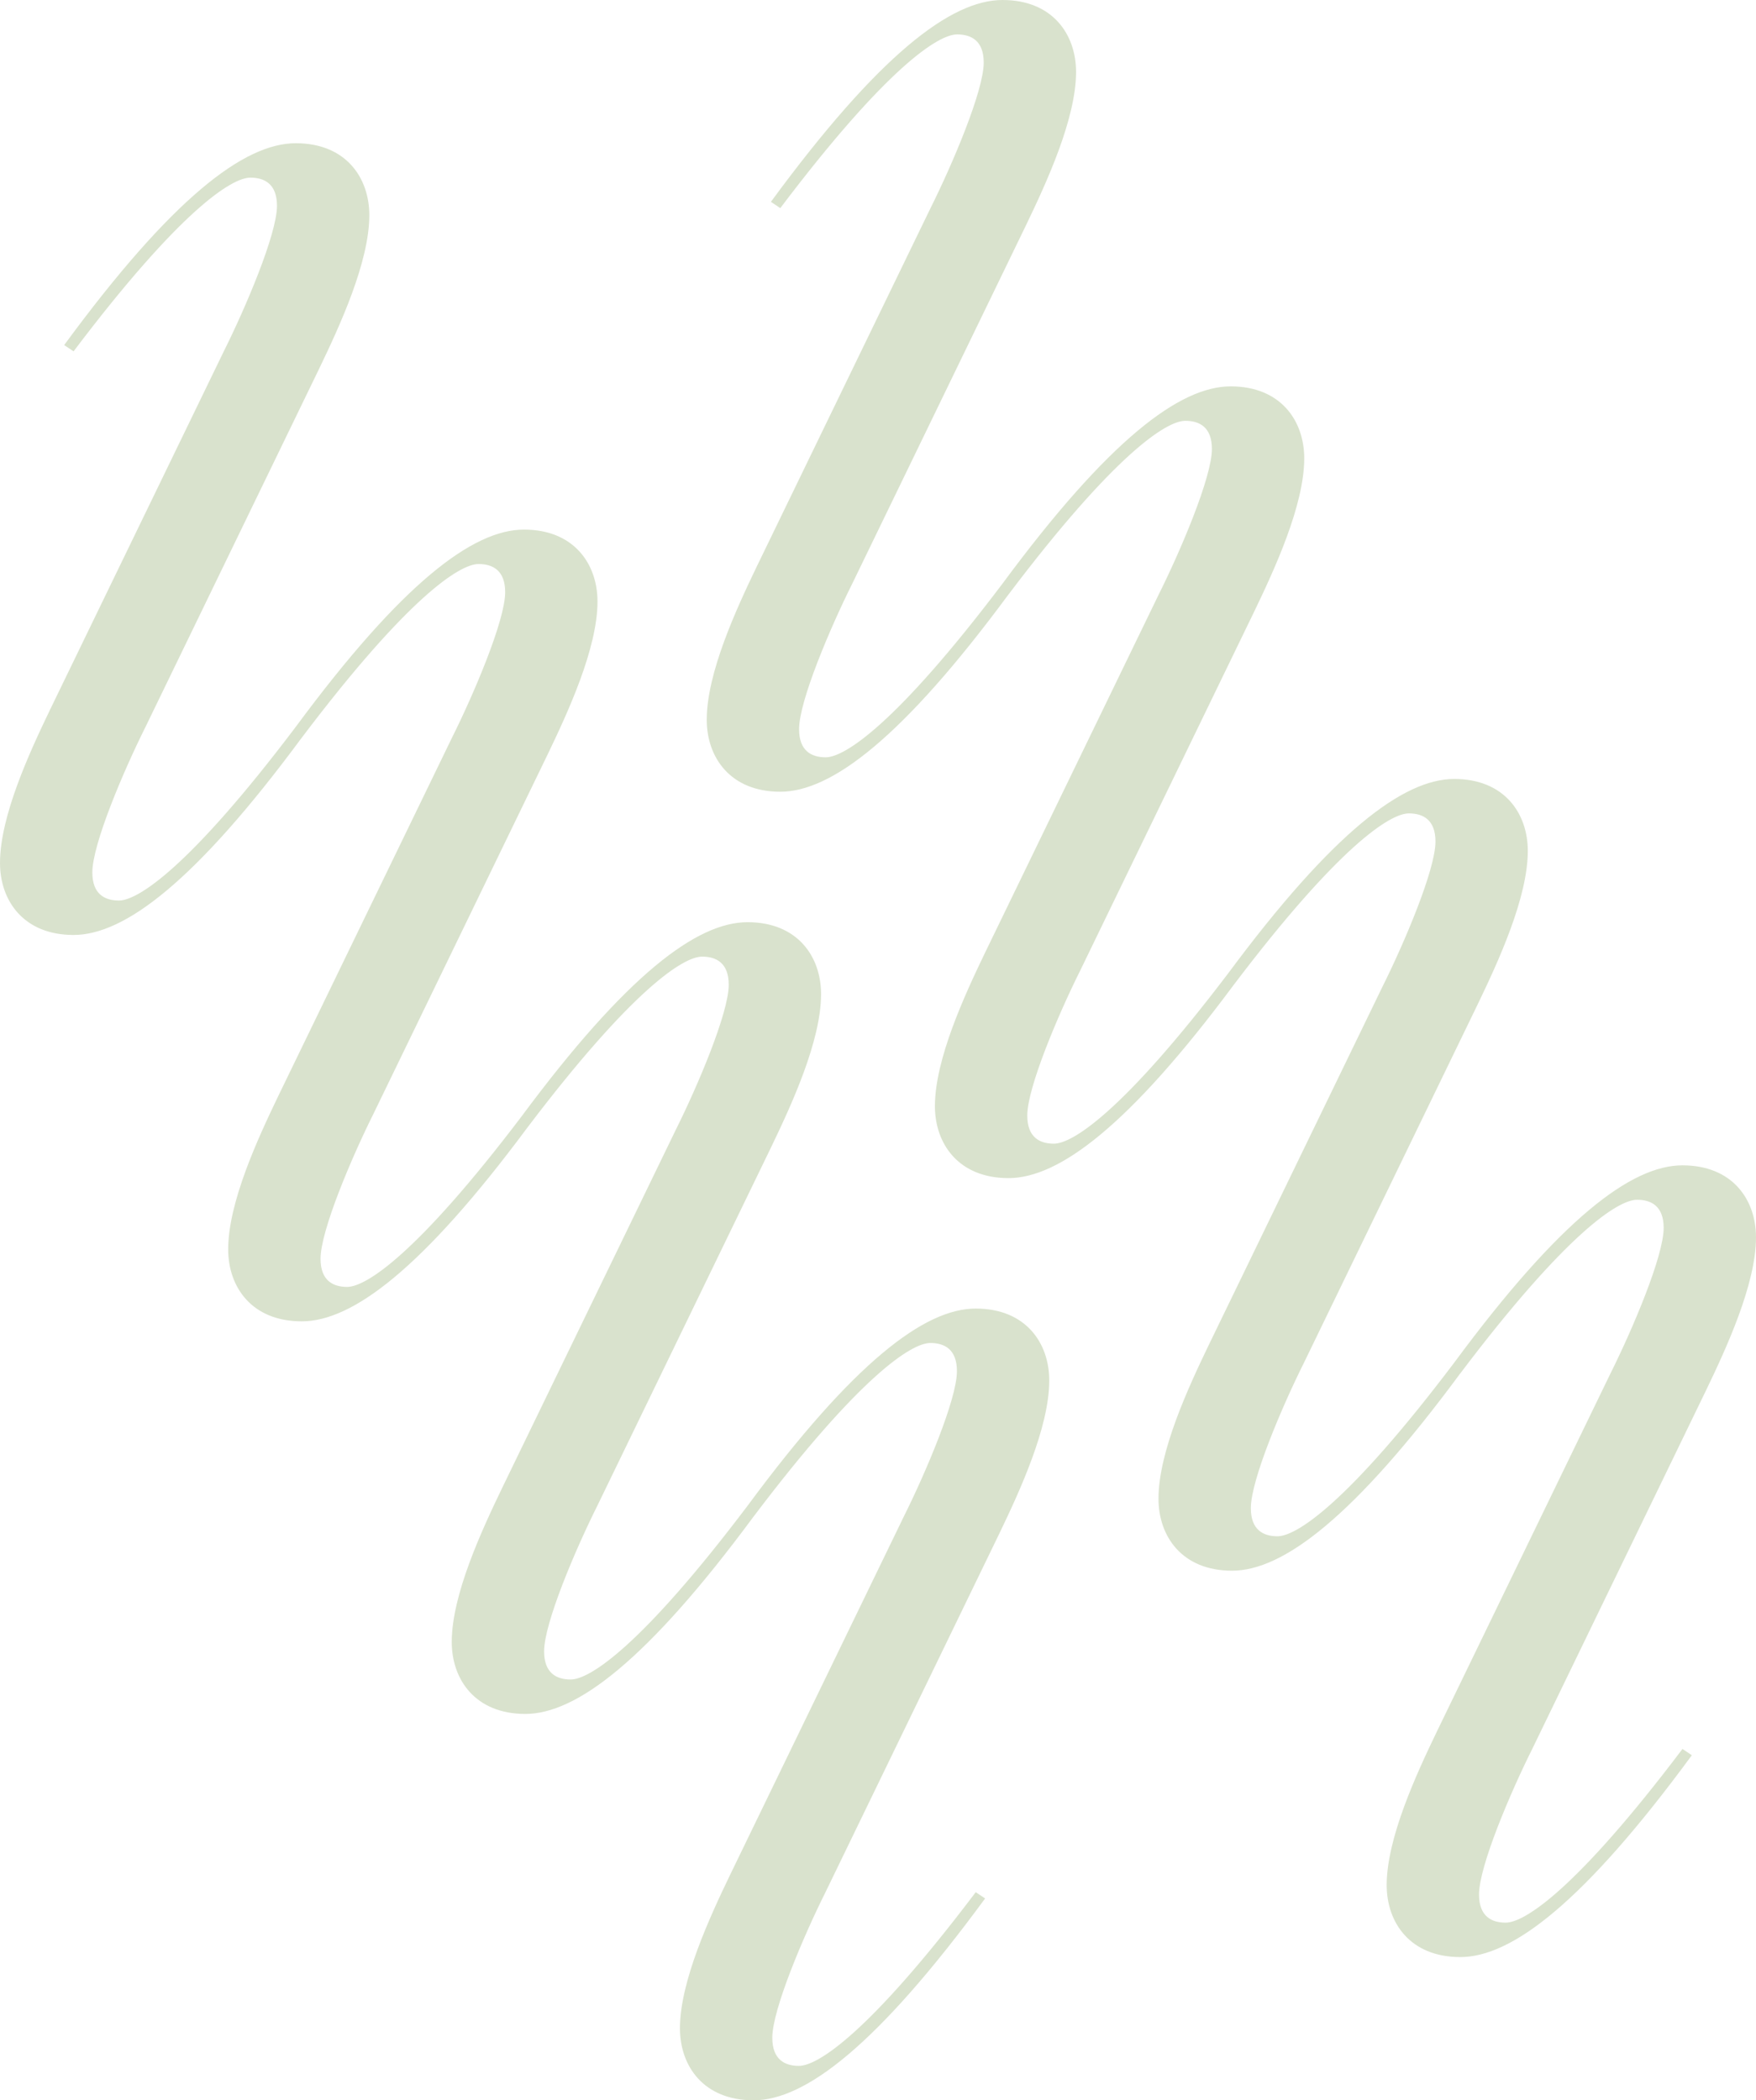 <svg xmlns="http://www.w3.org/2000/svg" width="698.767" height="835.845"><path d="M551.806 750.208c0-18.693 11.837-44.212 19.927-61.029l69.124-142.591c8.72-17.437 21.168-46.709 21.168-57.91 0-8.717-4.978-11.215-10.587-11.215-7.47 0-28.016 13.076-70.358 69.125l-.008-.005c-42.206 57.138-70.472 78.5-90.8 78.5-19.926 0-29.274-13.7-29.274-28.635 0-18.693 11.837-44.212 19.927-61.03l69.124-142.591c8.72-17.437 21.168-46.709 21.168-57.91 0-8.717-4.978-11.214-10.587-11.214-7.433 0-27.809 12.943-69.722 68.283-41.549 55.93-69.461 76.862-89.6 76.862-19.927 0-29.274-13.7-29.274-28.635 0-18.693 11.837-44.212 19.927-61.03l69.125-142.592c8.719-17.437 21.168-46.708 21.168-57.91 0-8.717-4.978-11.215-10.587-11.215-7.47 0-28.016 13.076-70.358 69.125l-.008-.005c-42.206 57.138-70.473 78.5-90.8 78.5-19.921-.007-29.268-13.705-29.268-28.642 0-18.693 11.837-44.212 19.927-61.03l69.124-142.591c8.719-17.437 21.168-46.708 21.168-57.91 0-8.717-4.978-11.215-10.587-11.215-7.47 0-28.016 13.076-70.358 69.125l-3.74-2.5C349.733 21.8 378.376 0 398.933 0c19.924 0 29.263 13.7 29.263 28.635 0 18.693-11.837 44.212-19.927 61.027l-69.118 142.595c-8.718 17.437-21.174 46.708-21.174 57.923 0 8.7 4.978 11.2 10.587 11.2 7.47 0 28.016-13.076 70.367-69.124 42.2-57.136 70.47-78.494 90.8-78.494 19.924 0 29.264 13.7 29.264 28.636 0 18.692-11.837 44.212-19.927 61.026l-69.111 142.598c-8.717 17.438-21.173 46.709-21.173 57.923 0 8.7 4.978 11.2 10.587 11.2 7.409 0 27.686-12.868 69.342-67.771C530.469 331.059 558.492 310 578.697 310c19.924 0 29.263 13.7 29.263 28.636 0 18.693-11.837 44.212-19.927 61.026l-69.114 142.594c-8.717 17.438-21.174 46.709-21.174 57.924 0 8.7 4.979 11.2 10.587 11.2 7.47 0 28.016-13.076 70.367-69.125 42.2-57.136 70.47-78.494 90.8-78.494 19.924 0 29.263 13.7 29.263 28.635 0 18.693-11.837 44.212-19.927 61.026l-69.11 142.599c-8.717 17.438-21.174 46.709-21.174 57.924 0 8.7 4.979 11.2 10.587 11.2 7.47 0 28.016-13.076 70.367-69.125l3.731 2.5c-42.964 58.53-71.608 80.326-92.155 80.326-19.926-.001-29.275-13.7-29.275-28.638z" fill="#d9e2cd"/><path d="M270.573 807.208c0-18.693 11.837-44.212 19.927-61.029l69.124-142.591c8.72-17.437 21.168-46.709 21.168-57.91 0-8.717-4.978-11.215-10.587-11.215-7.47 0-28.016 13.076-70.358 69.125l-.008-.005c-42.206 57.138-70.472 78.5-90.8 78.5-19.926 0-29.274-13.7-29.274-28.635 0-18.693 11.837-44.212 19.927-61.03l69.124-142.591c8.72-17.437 21.168-46.709 21.168-57.91 0-8.717-4.978-11.214-10.587-11.214-7.433 0-27.809 12.943-69.722 68.283-41.549 55.93-69.461 76.862-89.6 76.862-19.927 0-29.274-13.7-29.274-28.635 0-18.693 11.837-44.212 19.927-61.03l69.125-142.592c8.719-17.437 21.168-46.708 21.168-57.91 0-8.717-4.978-11.215-10.587-11.215-7.47 0-28.016 13.076-70.358 69.125l-.008-.005c-42.206 57.138-70.473 78.5-90.8 78.5C9.347 372.079 0 358.381 0 343.444c0-18.693 11.837-44.212 19.927-61.03l69.124-142.591c8.719-17.437 21.168-46.708 21.168-57.91 0-8.717-4.978-11.215-10.587-11.215-7.47 0-28.016 13.076-70.358 69.125l-3.74-2.5C68.5 78.8 97.143 57 117.7 57c19.924 0 29.263 13.7 29.263 28.635 0 18.693-11.837 44.212-19.927 61.027L57.918 289.257c-8.718 17.437-21.174 46.708-21.174 57.923 0 8.7 4.978 11.2 10.587 11.2 7.47 0 28.016-13.076 70.367-69.124 42.2-57.136 70.47-78.494 90.8-78.494 19.924 0 29.264 13.7 29.264 28.636 0 18.692-11.837 44.212-19.927 61.026l-69.111 142.598c-8.717 17.438-21.173 46.709-21.173 57.923 0 8.7 4.978 11.2 10.587 11.2 7.409 0 27.686-12.868 69.342-67.771C249.236 388.059 277.259 367 297.464 367c19.924 0 29.263 13.7 29.263 28.636 0 18.693-11.837 44.212-19.927 61.026l-69.114 142.594c-8.717 17.438-21.174 46.709-21.174 57.924 0 8.7 4.979 11.2 10.587 11.2 7.47 0 28.016-13.076 70.367-69.125 42.2-57.136 70.47-78.494 90.8-78.494 19.924 0 29.263 13.7 29.263 28.635 0 18.693-11.837 44.212-19.927 61.026l-69.11 142.599c-8.717 17.438-21.174 46.709-21.174 57.924 0 8.7 4.979 11.2 10.587 11.2 7.47 0 28.016-13.076 70.367-69.125l3.731 2.5c-42.964 58.53-71.608 80.326-92.155 80.326-19.926-.001-29.275-13.7-29.275-28.638z" fill="#d9e2cd"/></svg>